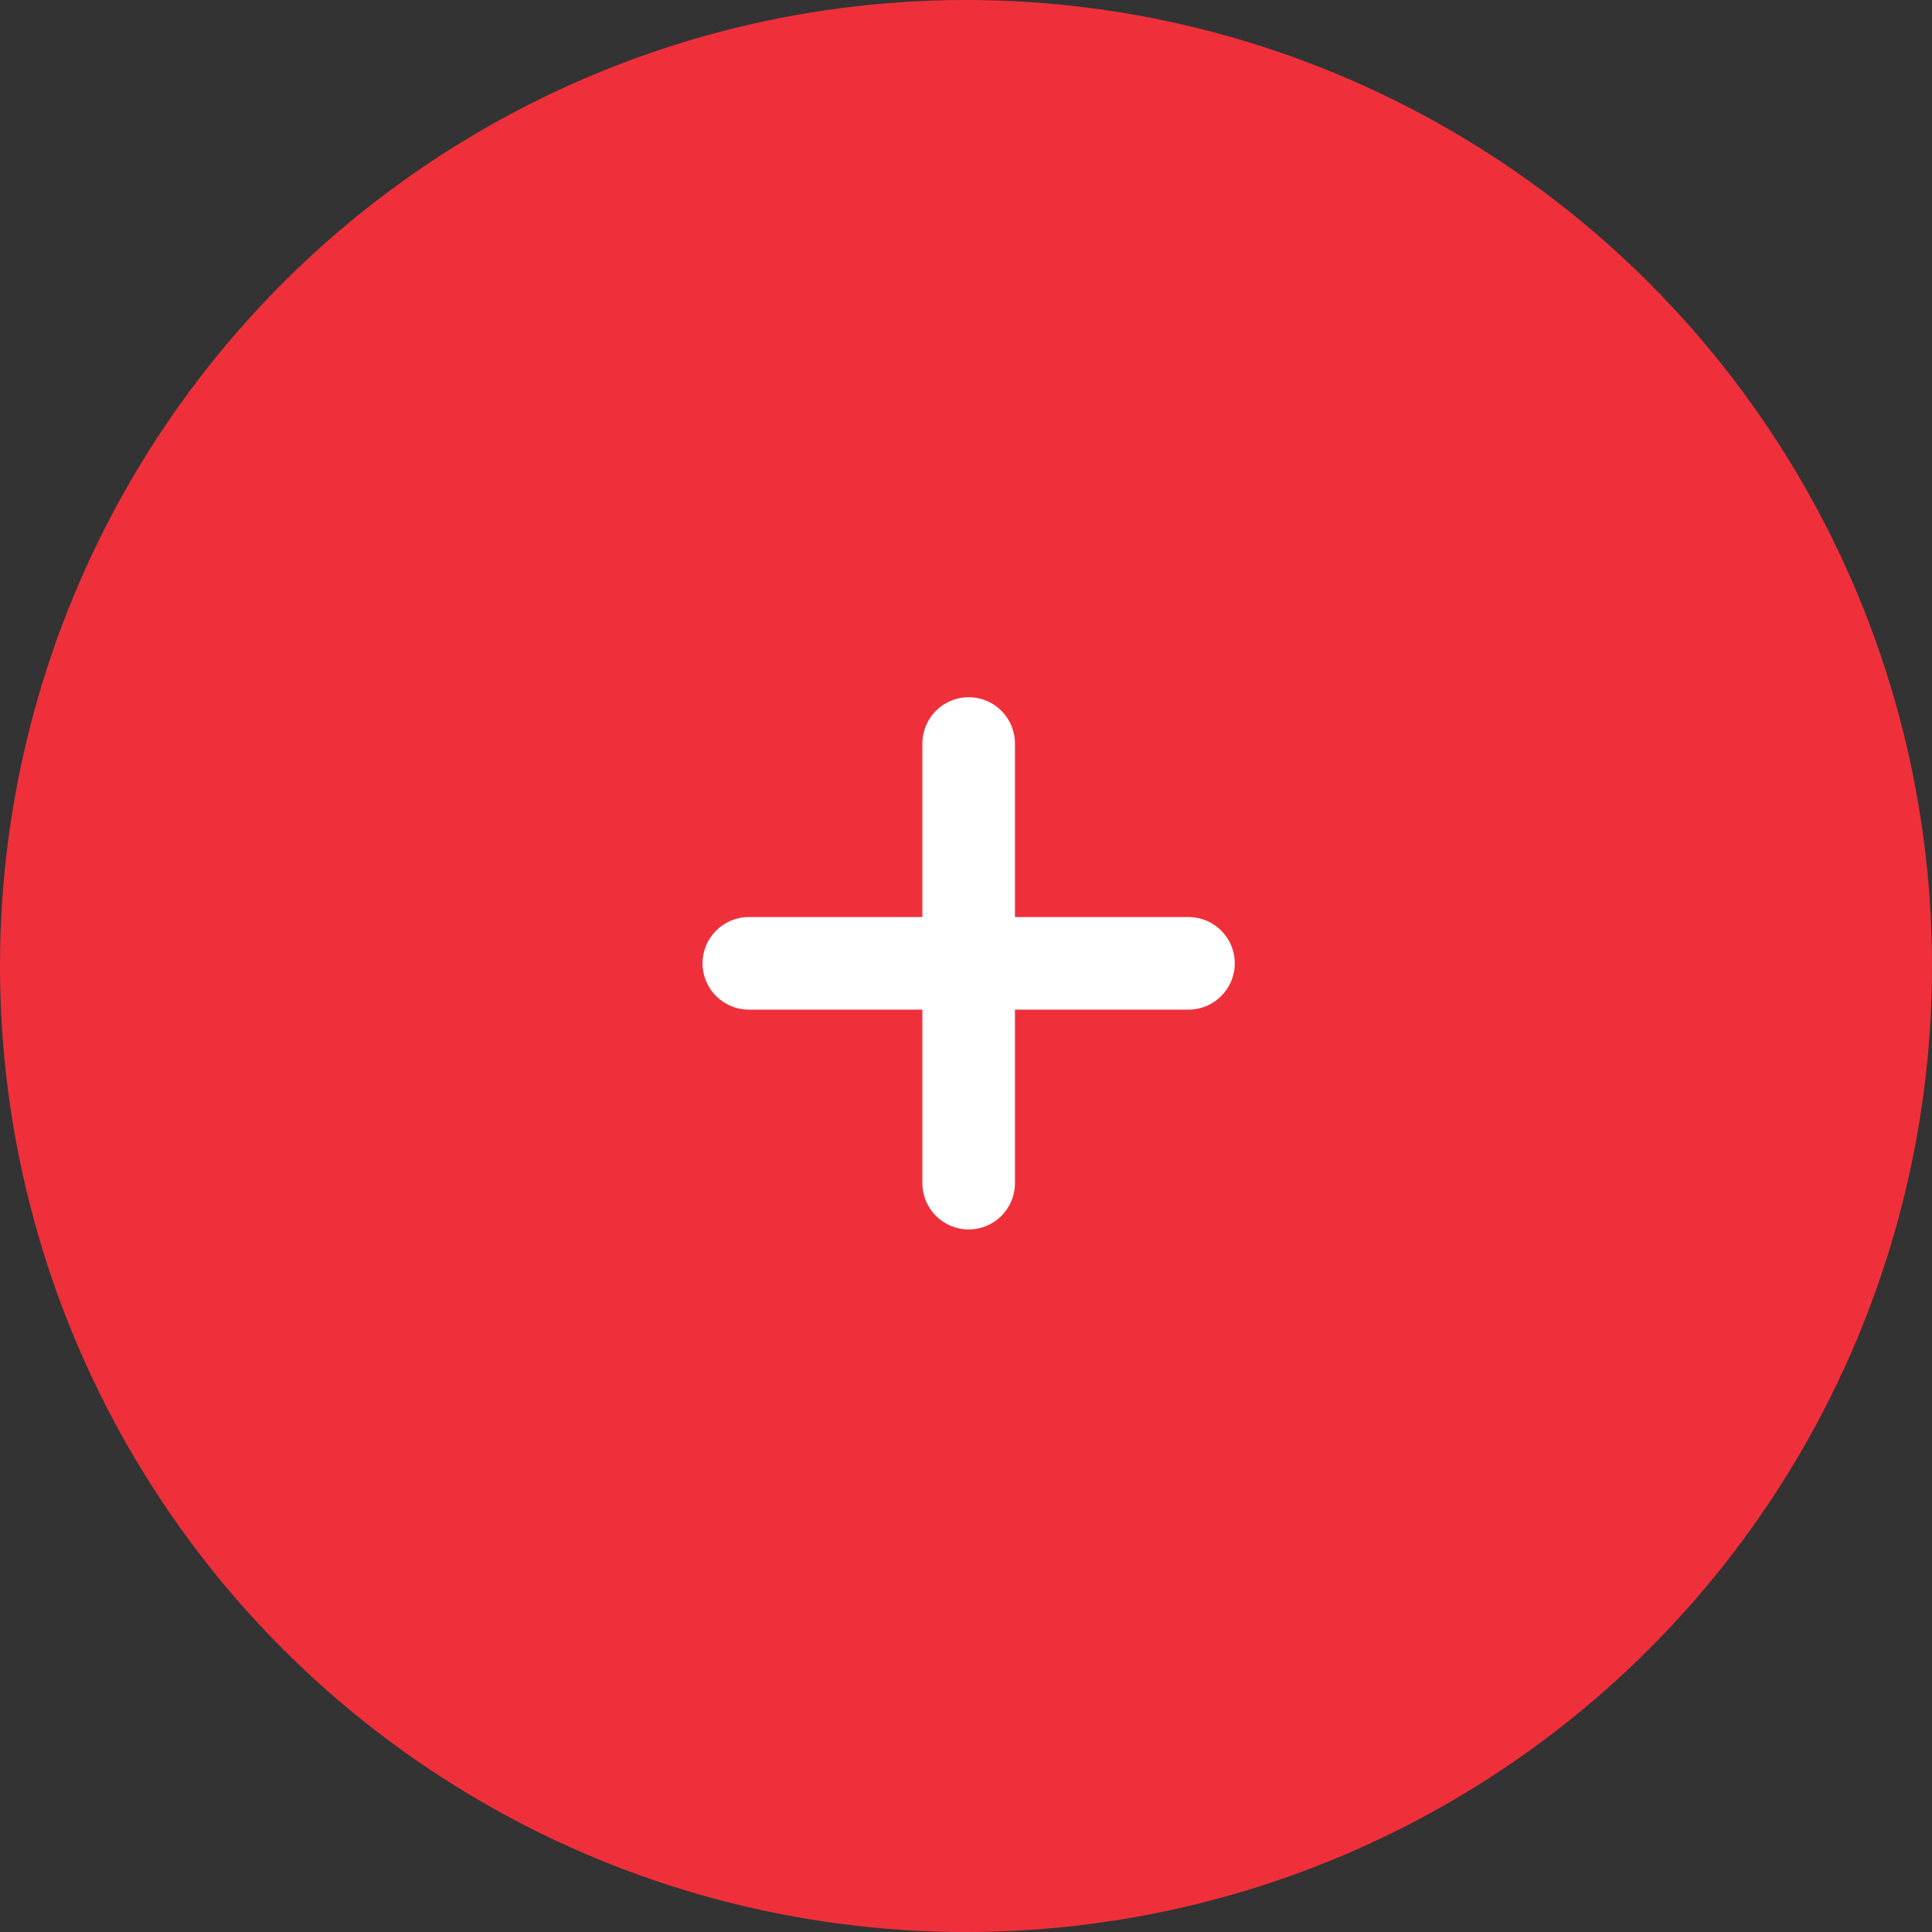 <svg xmlns="http://www.w3.org/2000/svg" width="363" height="363" viewBox="0 0 363 363" fill="none"><rect x="0" y="0" width="363" height="363" fill="#333333" stroke="none"/><circle cx="181.5" cy="181.5" r="181.5" fill="#EF303B"></circle><path d="M182 131C177.197 131 173.304 134.893 173.304 139.696V172.304H140.696C135.893 172.304 132 176.197 132 181C132 185.803 135.893 189.696 140.696 189.696H173.304V222.304C173.304 227.107 177.197 231 182 231C186.803 231 190.696 227.107 190.696 222.304V189.696H223.304C228.107 189.696 232 185.803 232 181C232 176.197 228.107 172.304 223.304 172.304H190.696V139.696C190.696 134.893 186.803 131 182 131V131Z" fill="white"></path></svg>
